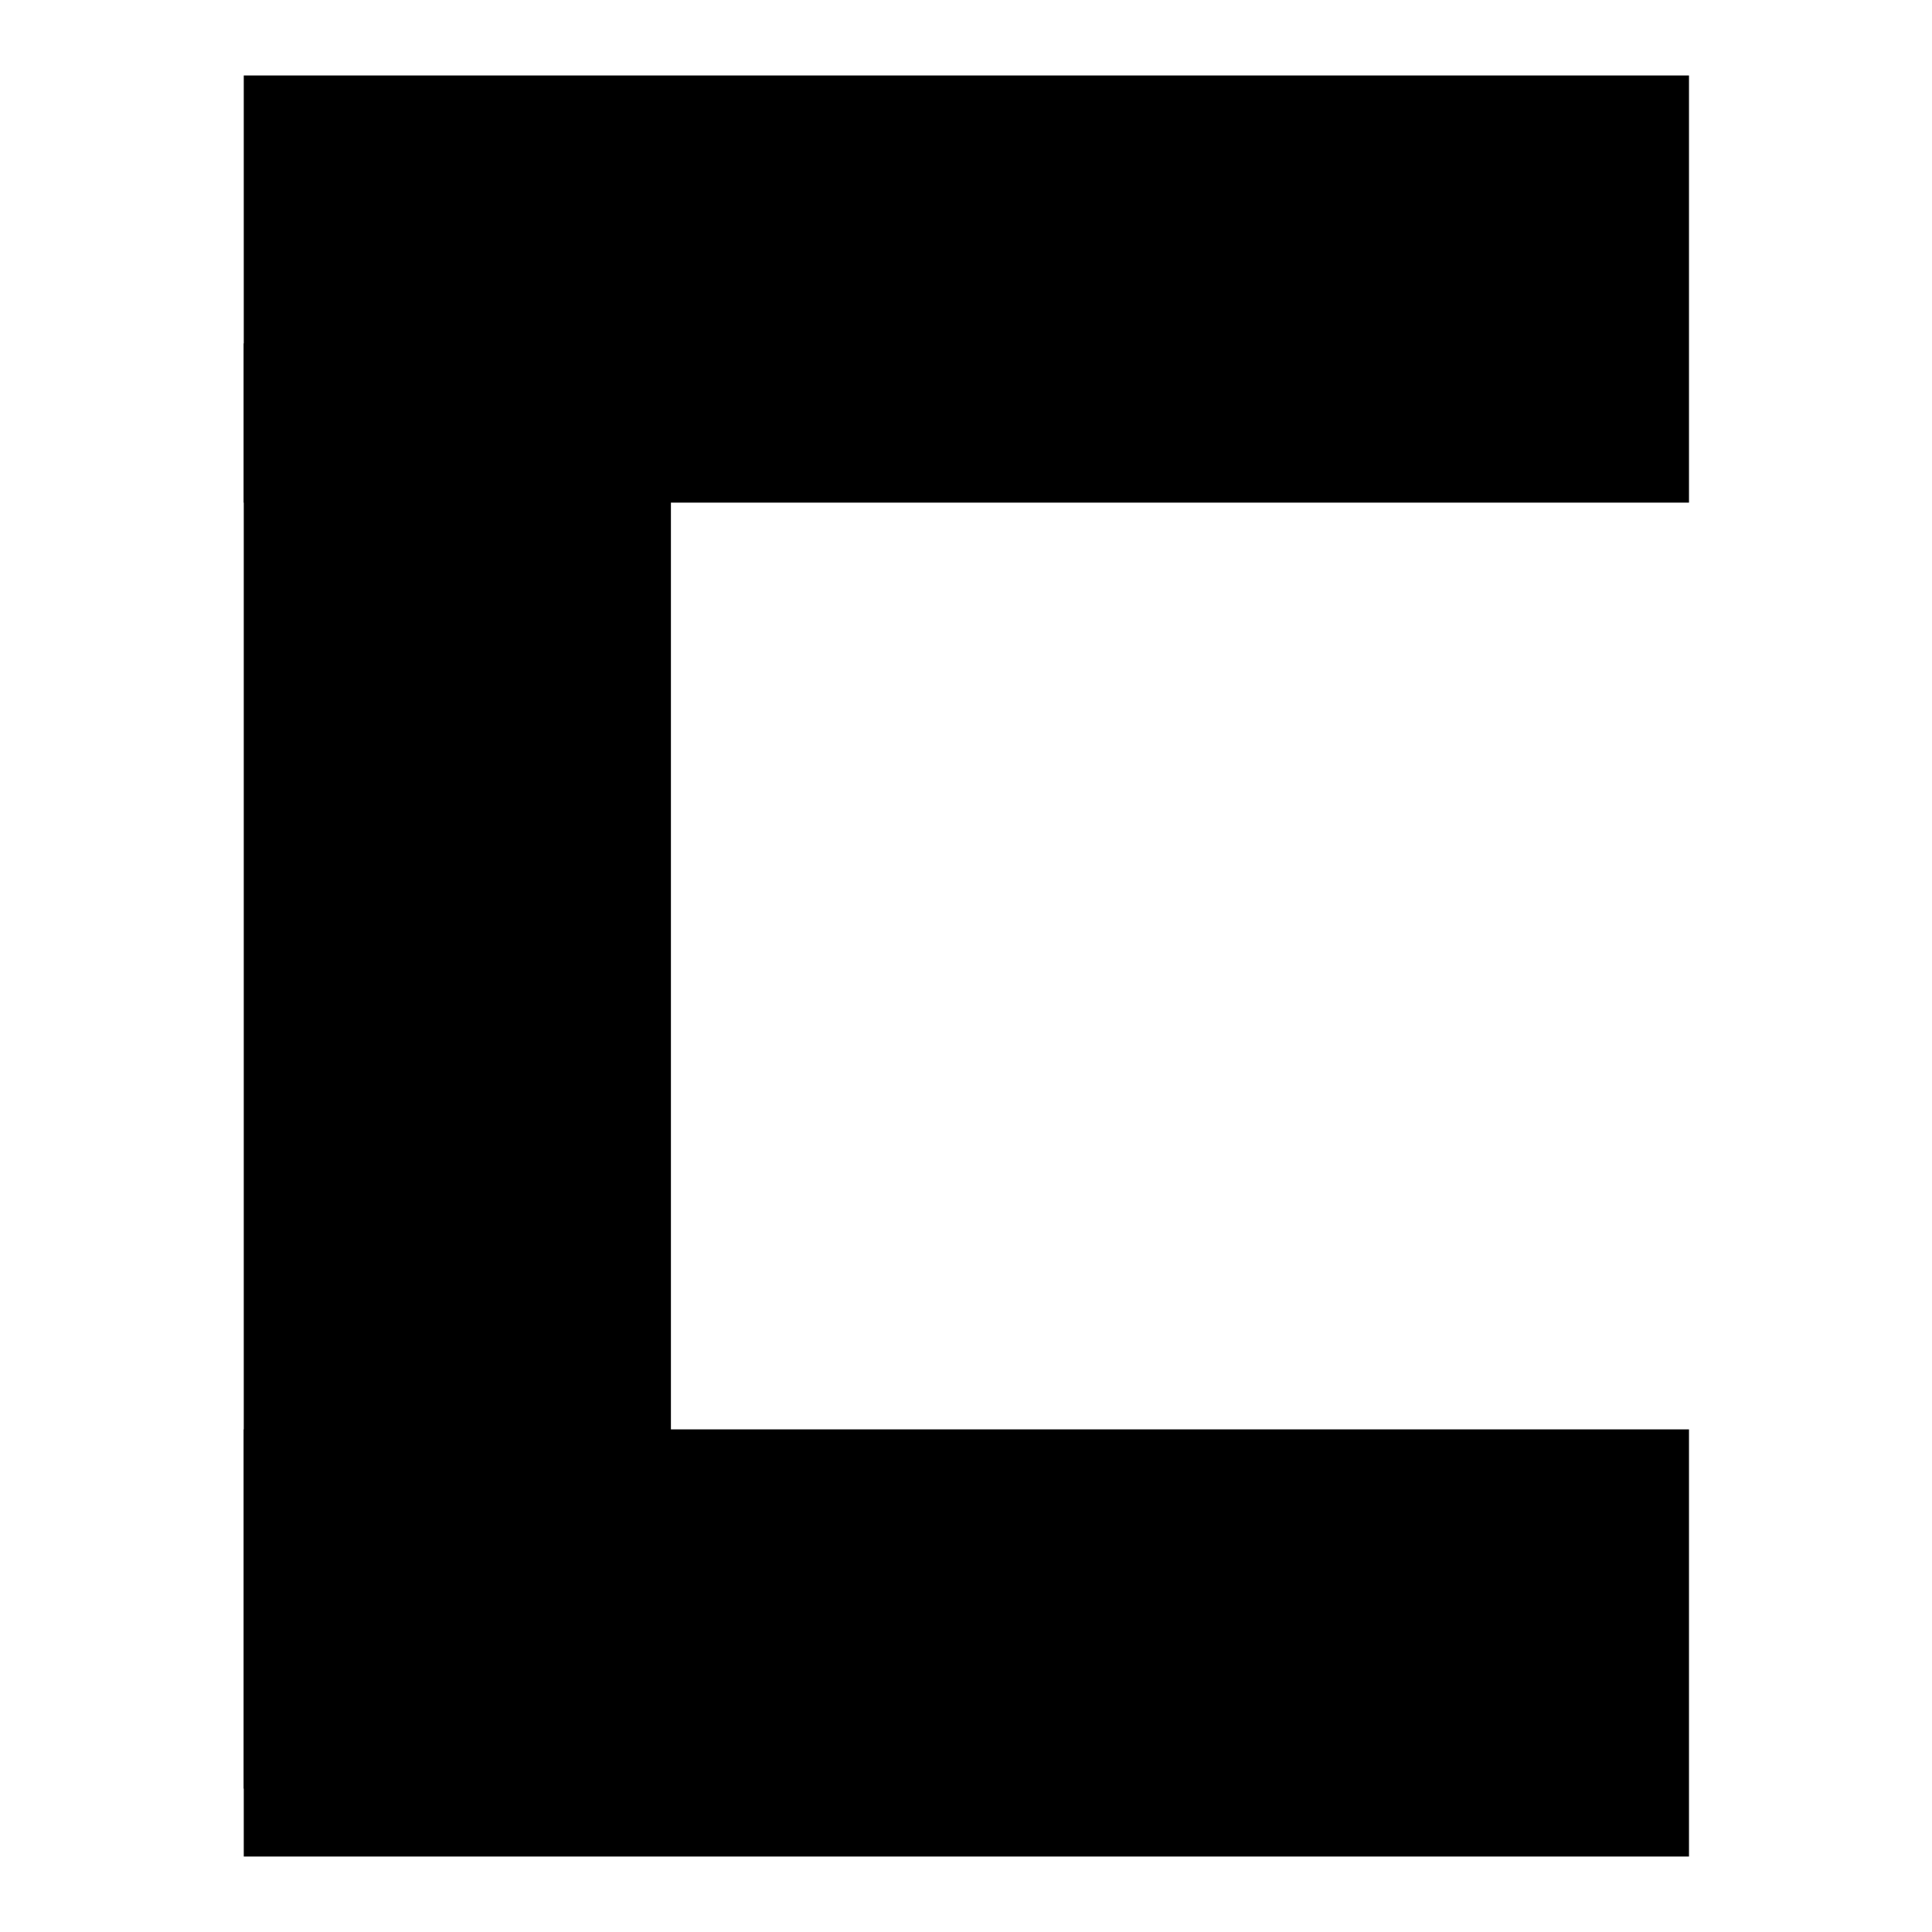 <?xml version="1.0" encoding="utf-8"?>
<!-- Svg Vector Icons : http://www.onlinewebfonts.com/icon -->
<!DOCTYPE svg PUBLIC "-//W3C//DTD SVG 1.1//EN" "http://www.w3.org/Graphics/SVG/1.1/DTD/svg11.dtd">
<svg version="1.1" xmlns="http://www.w3.org/2000/svg" xmlns:xlink="http://www.w3.org/1999/xlink" x="0px" y="0px" viewBox="0 0 256 256" enable-background="new 0 0 256 256" xml:space="preserve">
<g><g><path fill="#000000" d="M32.3,10h191.5v56.6H32.3V10z"/><path fill="#000000" d="M32.3,189.4h191.5V246H32.3V189.4z"/><path fill="#000000" d="M32.3,45.5h56.6V237H32.3V45.5z"/></g></g>
</svg>
